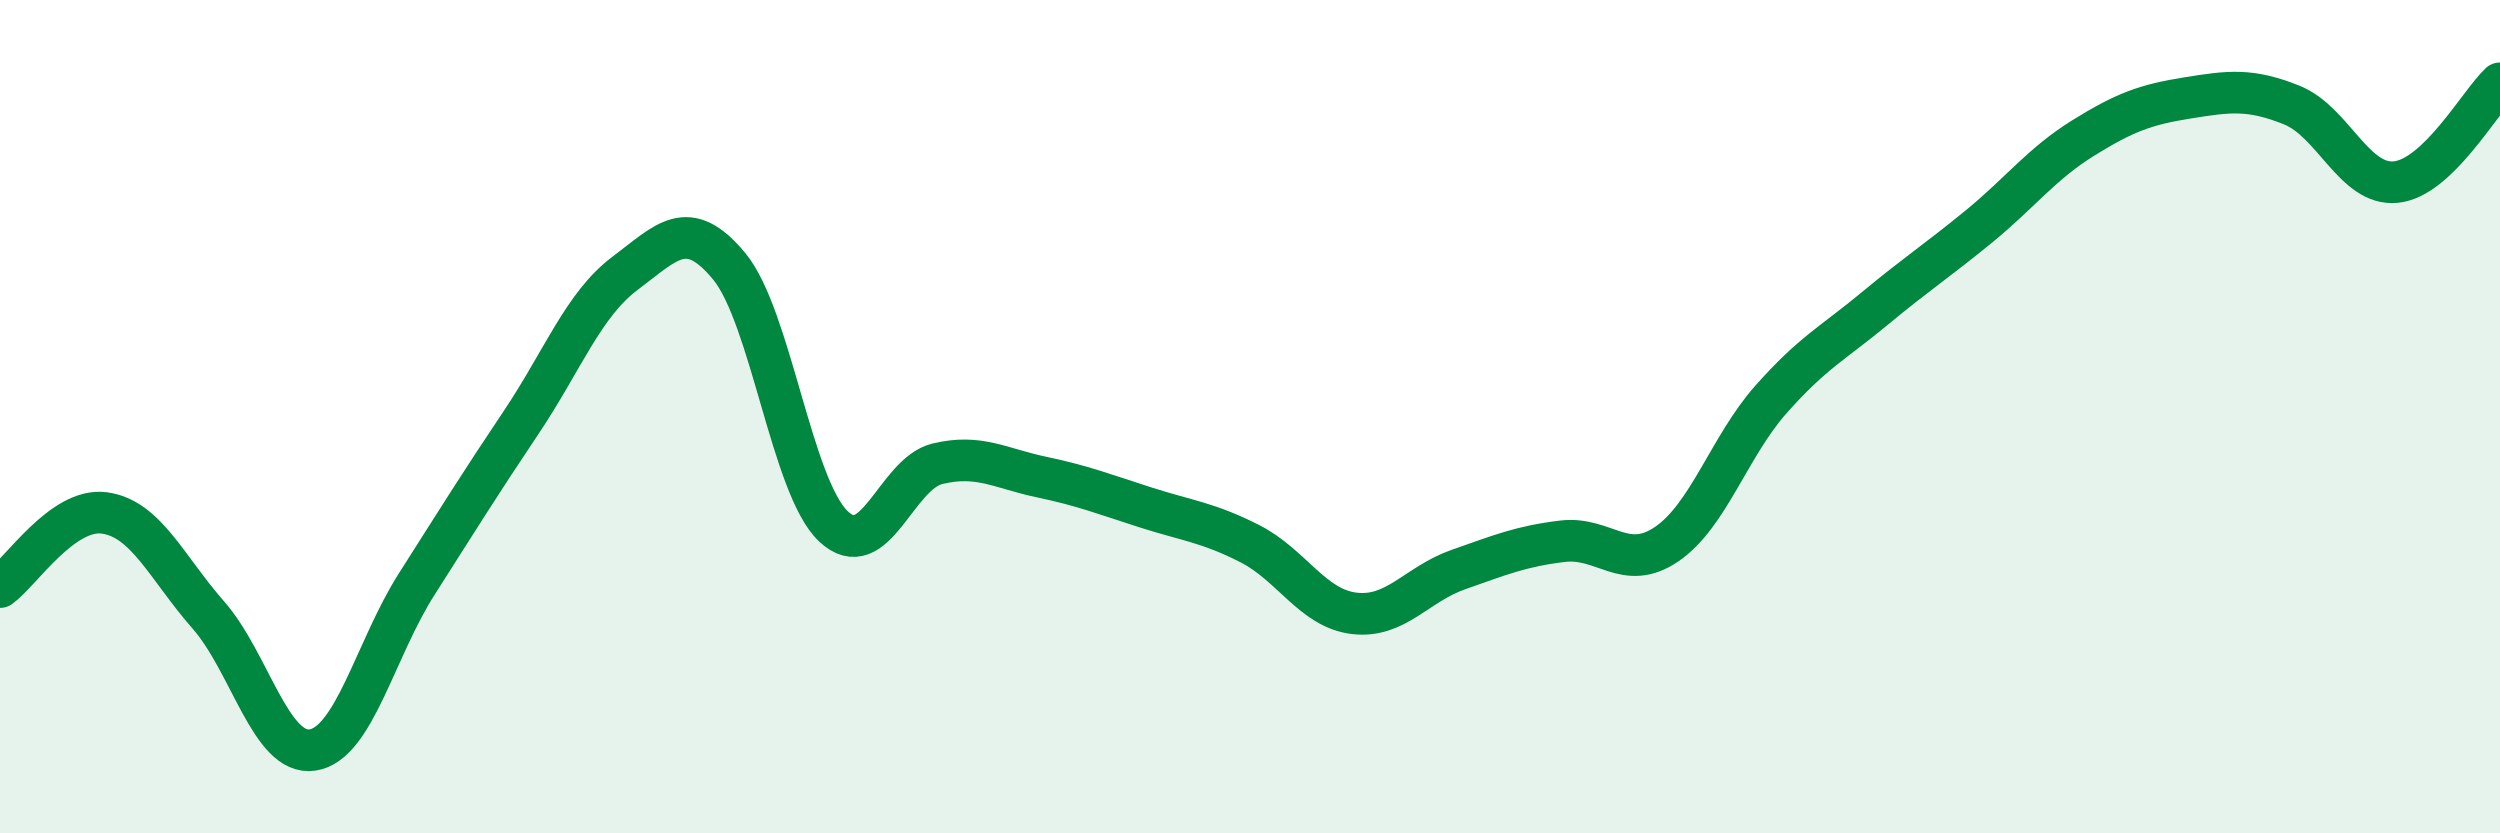 
    <svg width="60" height="20" viewBox="0 0 60 20" xmlns="http://www.w3.org/2000/svg">
      <path
        d="M 0,14.09 C 0.5,13.73 1.5,12.18 2.5,12.31 C 3.5,12.44 4,13.62 5,14.76 C 6,15.9 6.5,18.15 7.5,18 C 8.5,17.85 9,15.59 10,14.02 C 11,12.45 11.5,11.64 12.5,10.15 C 13.5,8.66 14,7.31 15,6.56 C 16,5.81 16.5,5.18 17.5,6.39 C 18.5,7.6 19,11.68 20,12.63 C 21,13.58 21.5,11.37 22.5,11.13 C 23.5,10.89 24,11.24 25,11.45 C 26,11.66 26.5,11.86 27.5,12.18 C 28.5,12.5 29,12.54 30,13.05 C 31,13.56 31.5,14.6 32.5,14.72 C 33.5,14.84 34,14.02 35,13.67 C 36,13.32 36.5,13.11 37.5,12.99 C 38.5,12.87 39,13.74 40,13.06 C 41,12.38 41.5,10.72 42.5,9.59 C 43.5,8.46 44,8.23 45,7.4 C 46,6.57 46.5,6.25 47.5,5.43 C 48.5,4.61 49,3.93 50,3.31 C 51,2.69 51.5,2.51 52.5,2.35 C 53.5,2.19 54,2.12 55,2.52 C 56,2.92 56.5,4.47 57.5,4.37 C 58.5,4.27 59.5,2.47 60,2L60 20L0 20Z"
        fill="#008740"
        opacity="0.1"
        stroke-linecap="round"
        stroke-linejoin="round"
      />
      <path
        d="M 0,14.09 C 0.5,13.73 1.5,12.18 2.5,12.31 C 3.5,12.44 4,13.62 5,14.76 C 6,15.9 6.5,18.15 7.5,18 C 8.5,17.85 9,15.59 10,14.02 C 11,12.45 11.5,11.64 12.5,10.15 C 13.5,8.66 14,7.31 15,6.56 C 16,5.81 16.5,5.18 17.5,6.39 C 18.5,7.6 19,11.68 20,12.63 C 21,13.58 21.5,11.37 22.5,11.13 C 23.5,10.89 24,11.24 25,11.45 C 26,11.66 26.5,11.86 27.5,12.18 C 28.5,12.5 29,12.54 30,13.05 C 31,13.56 31.5,14.6 32.5,14.72 C 33.5,14.84 34,14.02 35,13.67 C 36,13.32 36.5,13.11 37.5,12.99 C 38.5,12.87 39,13.74 40,13.06 C 41,12.38 41.5,10.72 42.5,9.59 C 43.5,8.46 44,8.23 45,7.4 C 46,6.57 46.5,6.25 47.5,5.43 C 48.5,4.61 49,3.93 50,3.31 C 51,2.69 51.5,2.51 52.5,2.35 C 53.5,2.19 54,2.12 55,2.52 C 56,2.92 56.5,4.47 57.5,4.37 C 58.5,4.27 59.5,2.47 60,2"
        stroke="#008740"
        stroke-width="1"
        fill="none"
        stroke-linecap="round"
        stroke-linejoin="round"
      />
    </svg>
  